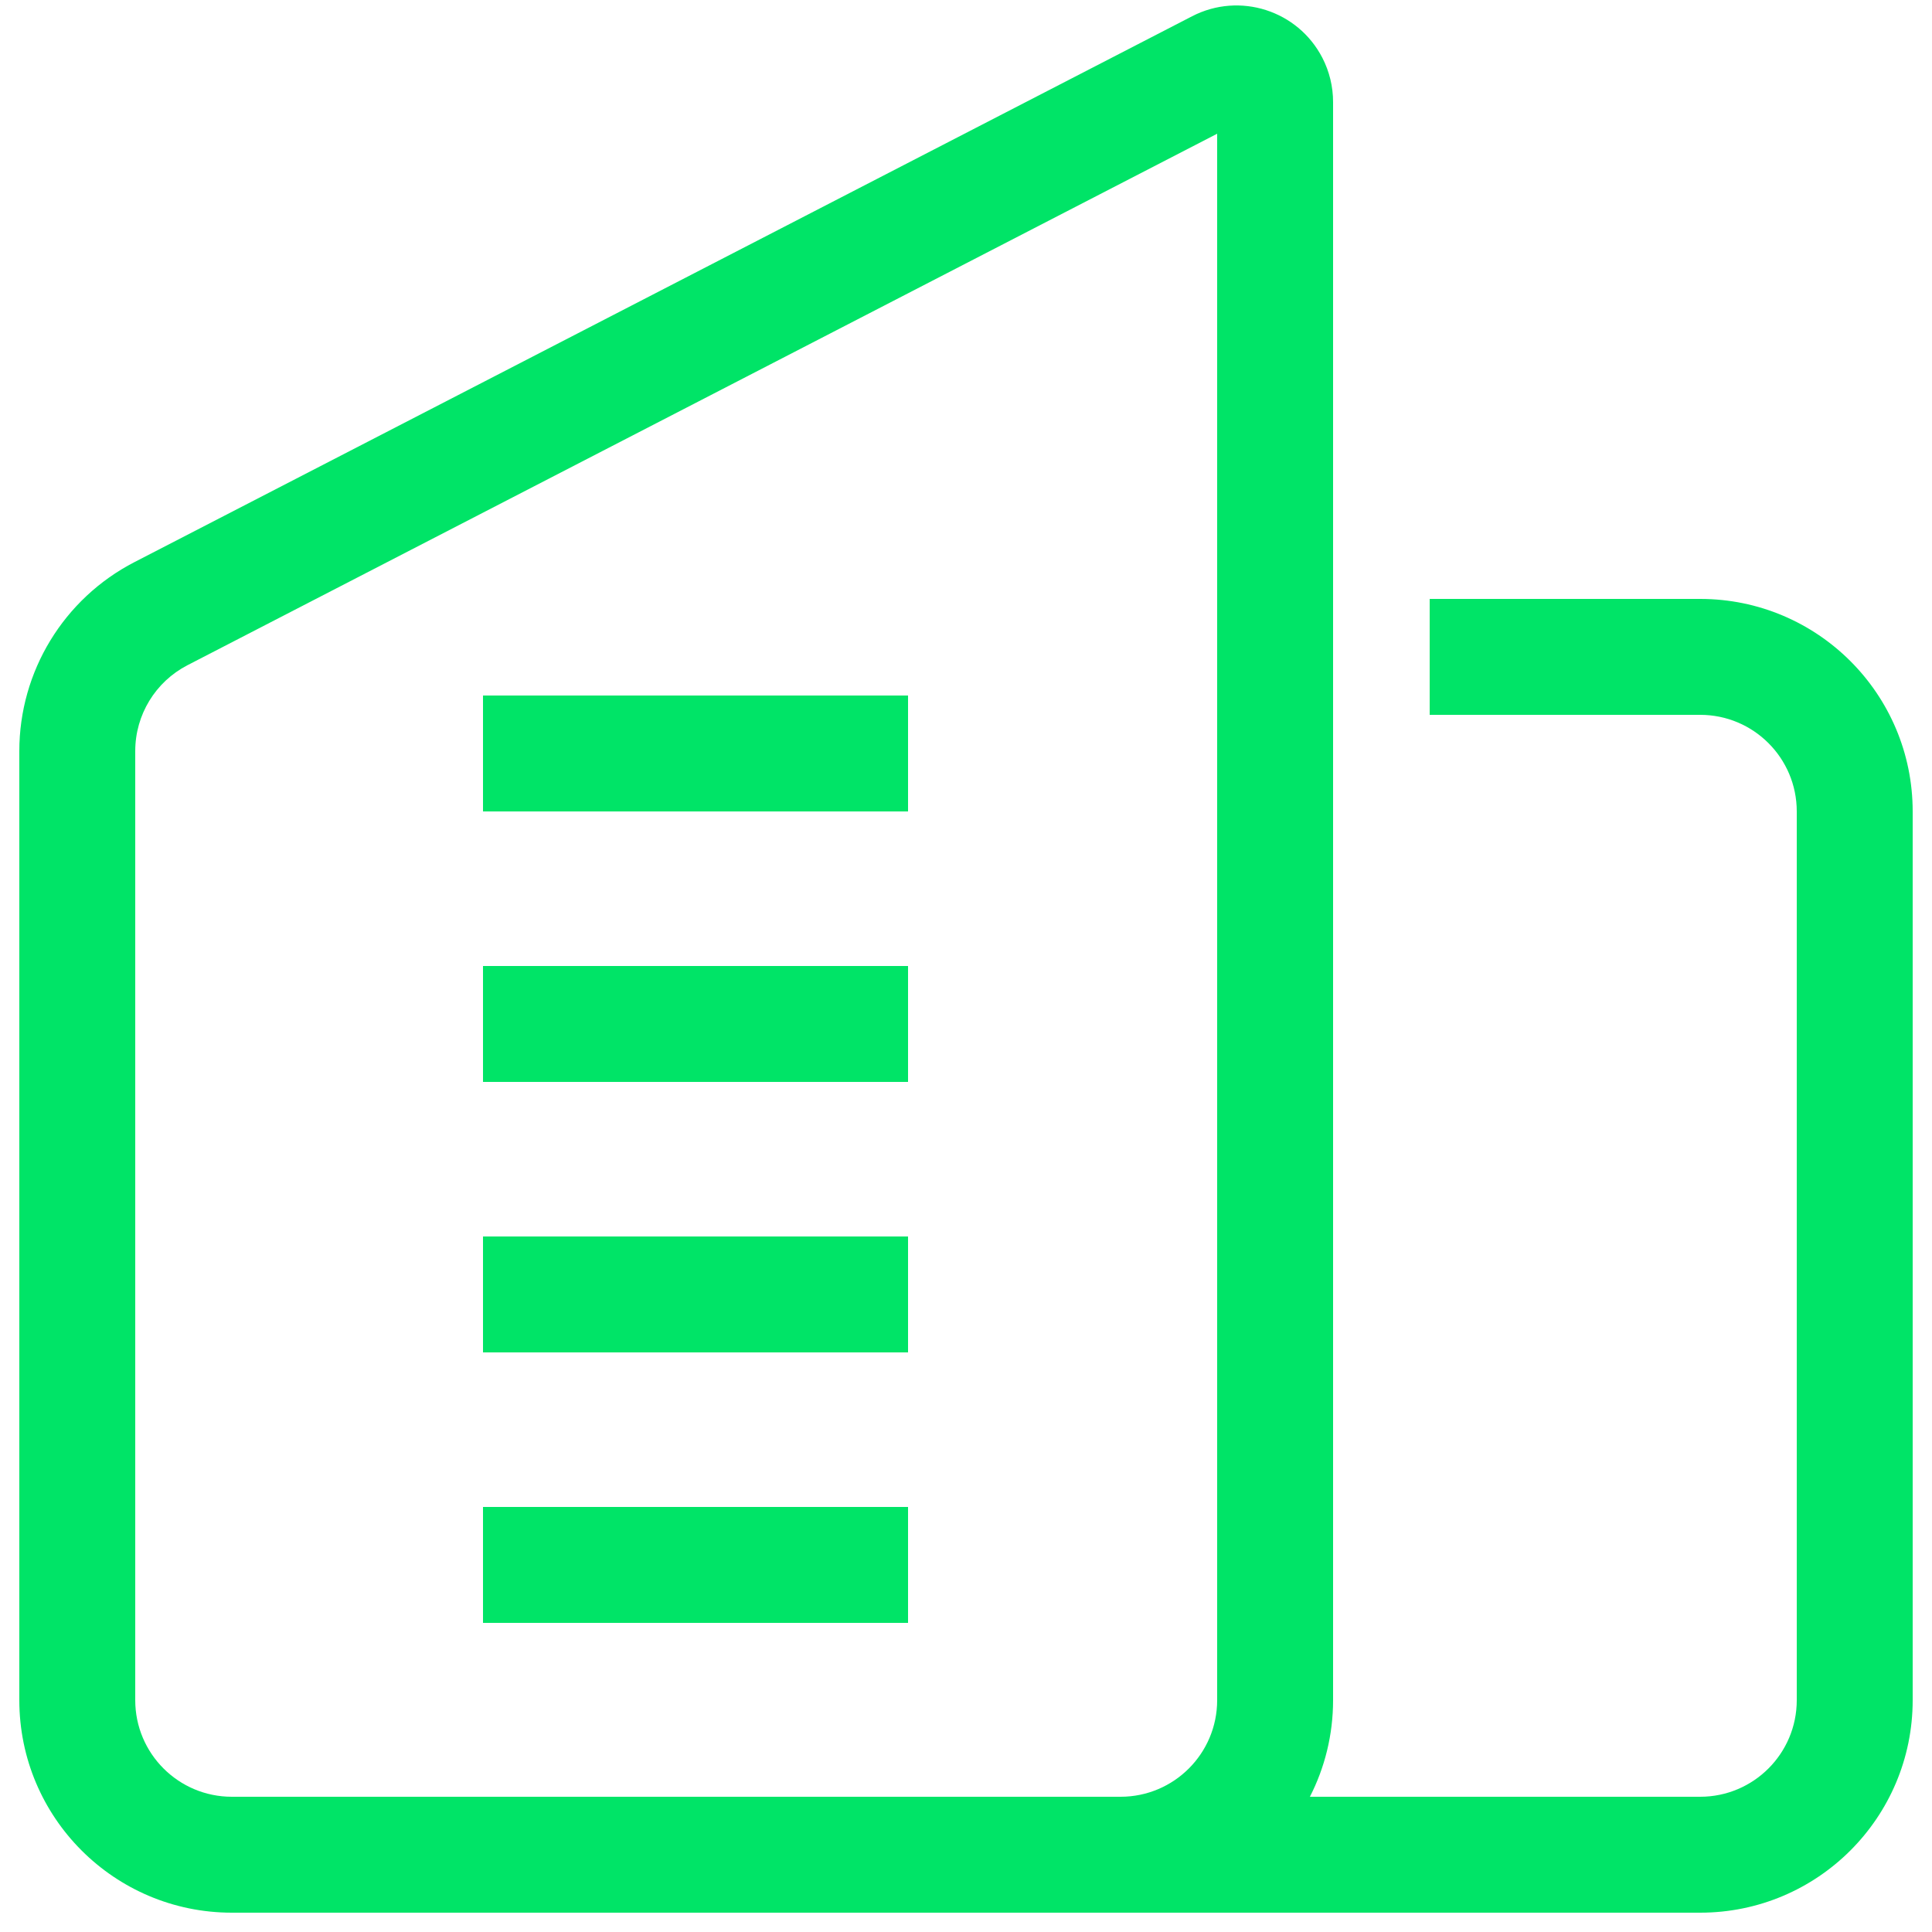 <?xml version="1.0" encoding="UTF-8"?> <svg xmlns="http://www.w3.org/2000/svg" xmlns:xlink="http://www.w3.org/1999/xlink" width="50px" height="50px" viewBox="0 0 50 50" version="1.1"><title>Office-green</title><g id="Hydrogen" stroke="none" stroke-width="1" fill="none" fill-rule="evenodd"><g id="Icons/Outlines/office" fill="#00E467" fill-rule="nonzero"><path d="M6,49.5 C2.962,49.5 0.5,47.038 0.5,44 L0.5,19.437 C0.5,17.379 1.649,15.493 3.477,14.549 L30.853,0.42 C32.08,-0.213 33.588,0.268 34.222,1.495 C34.405,1.849 34.5,2.243 34.5,2.641 L34.5,44 C34.5,44.9 34.284,45.75 33.9,46.5 L44,46.5 C45.381,46.5 46.5,45.381 46.5,44 L46.5,21 C46.5,19.619 45.381,18.5 44,18.5 L37,18.5 L37,15.5 L44,15.5 C47.038,15.5 49.5,17.962 49.5,21 L49.5,44 C49.5,47.038 47.038,49.5 44,49.5 L6,49.5 Z M31.5,3.461 L4.853,17.215 C4.022,17.644 3.5,18.501 3.5,19.437 L3.5,44 C3.5,45.381 4.619,46.5 6,46.5 L29,46.5 C30.381,46.5 31.5,45.381 31.5,44 L31.5,3.461 Z M23.5,39 L23.5,42 L12.5,42 L12.5,39 L23.5,39 Z M23.5,32 L23.5,35 L12.5,35 L12.5,32 L23.5,32 Z M23.5,25 L23.5,28 L12.5,28 L12.5,25 L23.5,25 Z M23.5,18 L23.5,21 L12.5,21 L12.5,18 L23.5,18 Z" id="Office"></path></g></g></svg> 